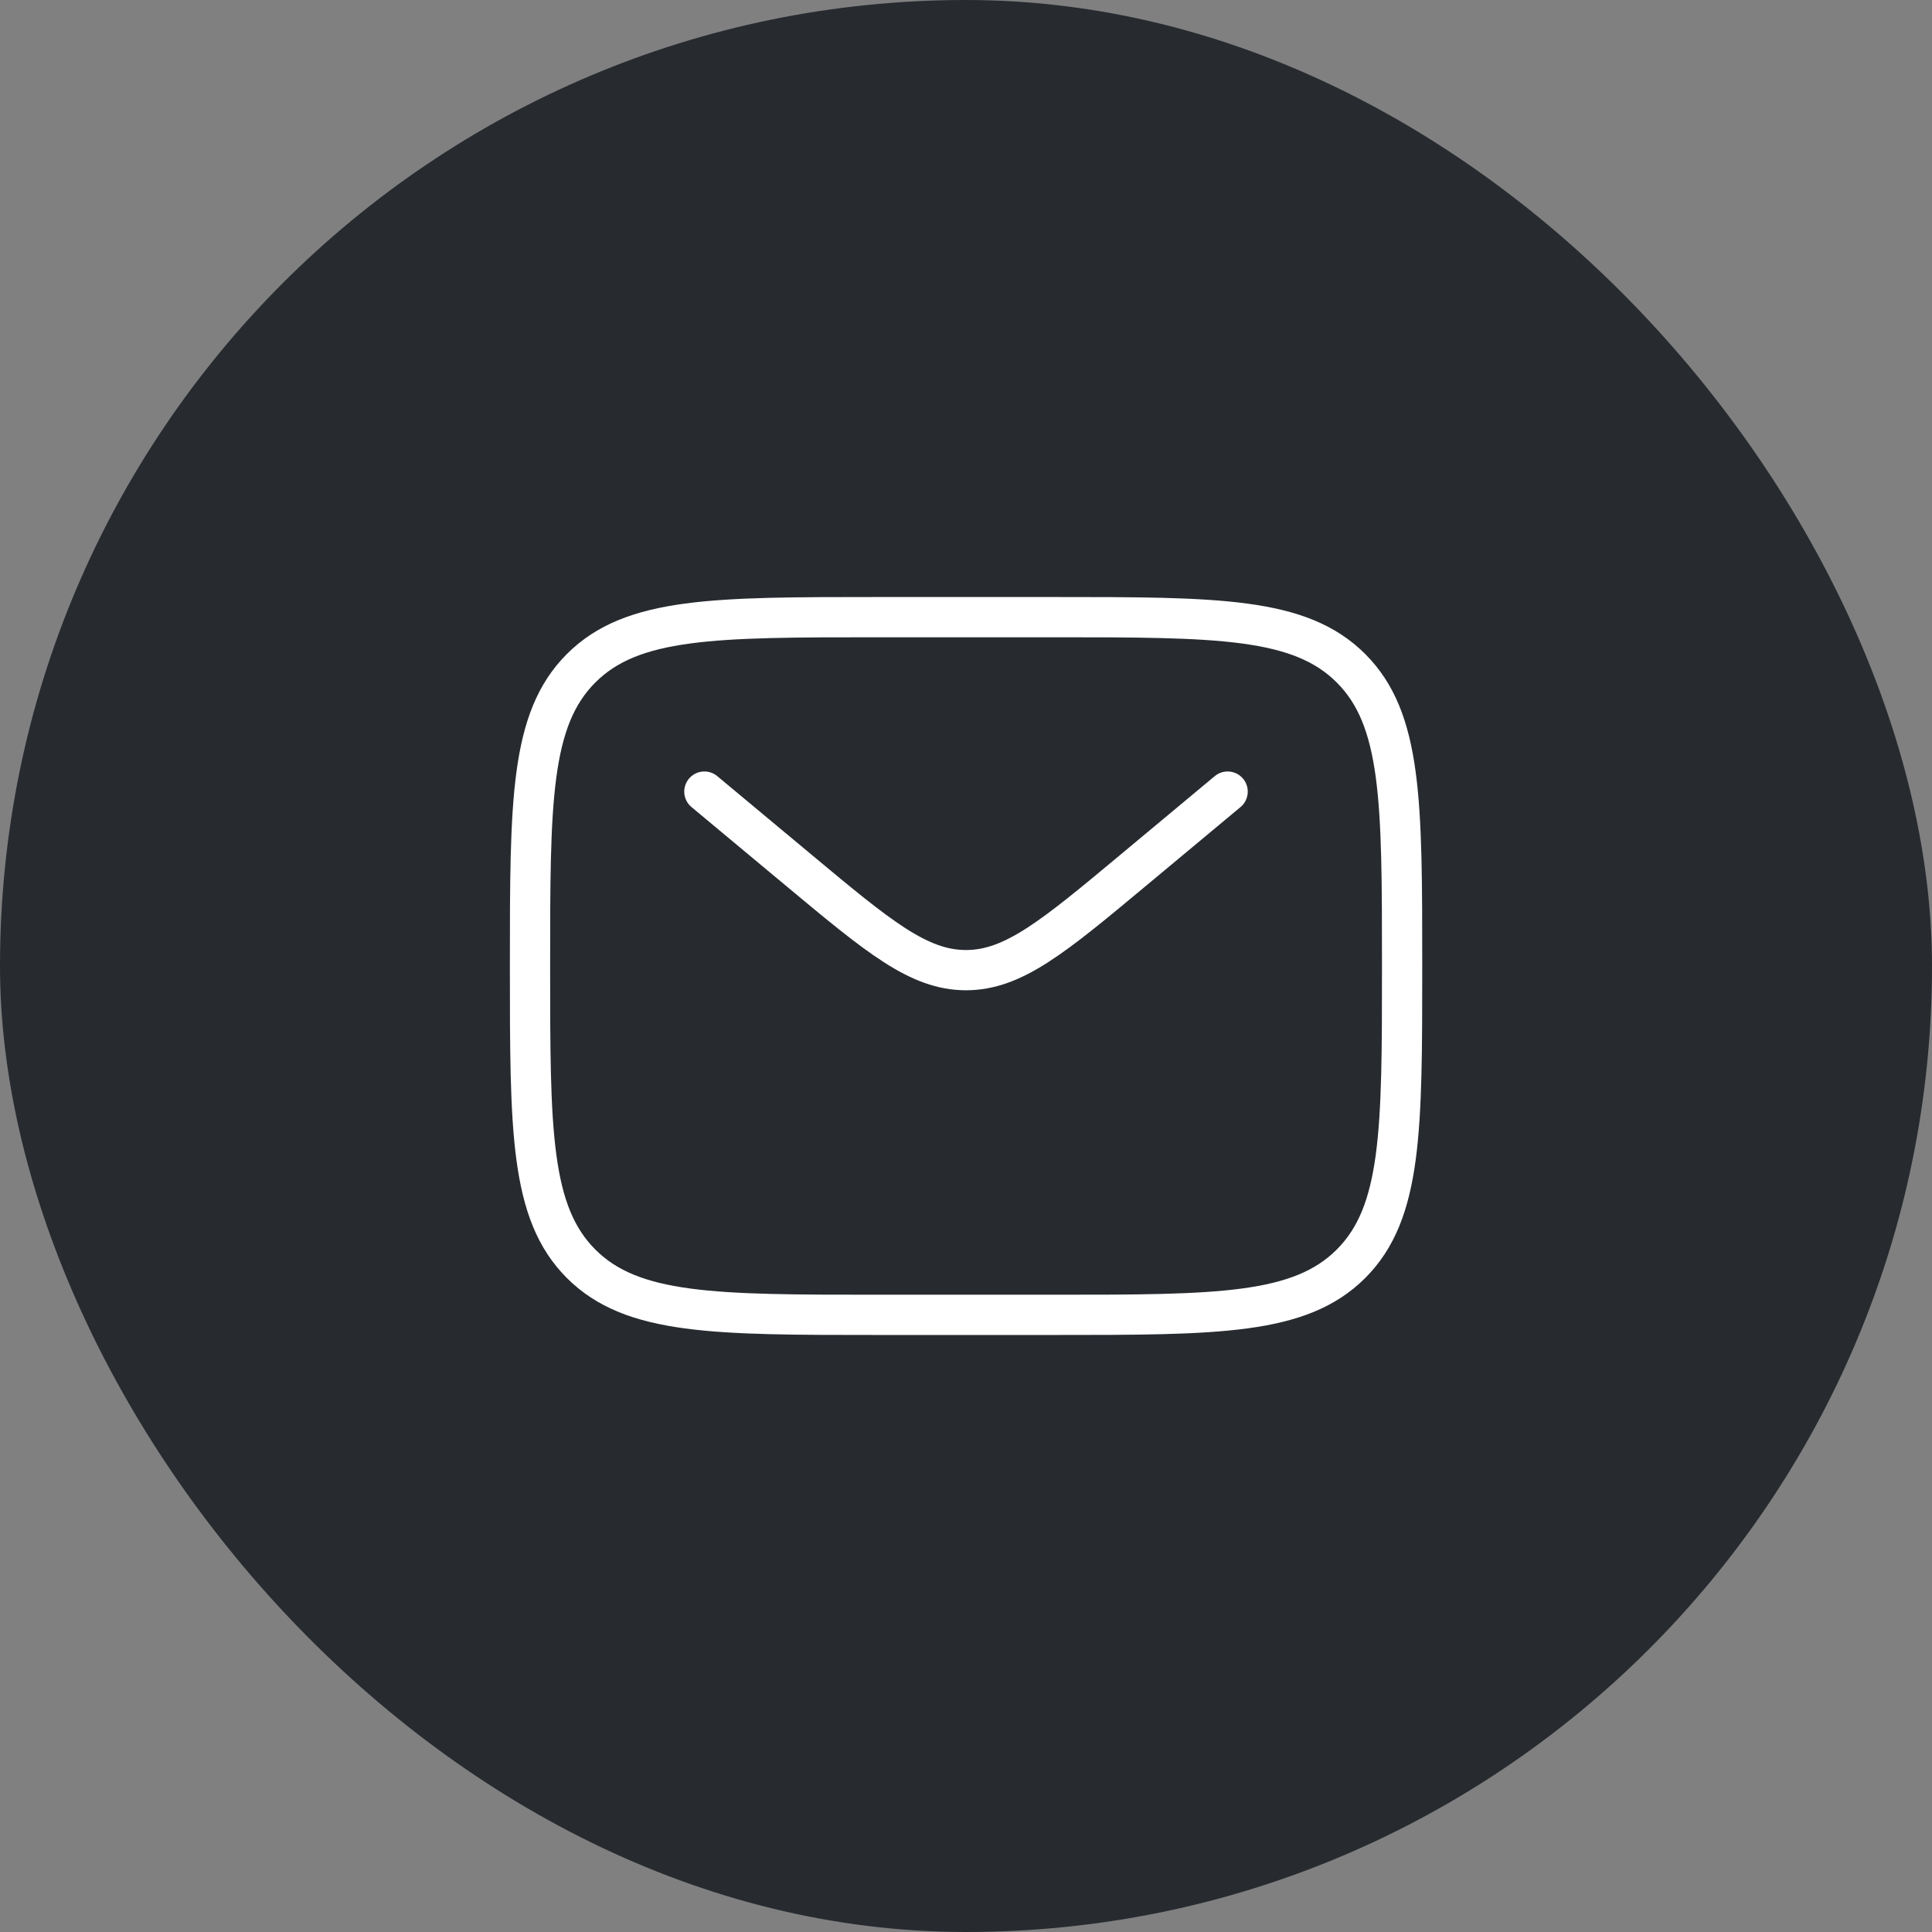 <?xml version="1.0" encoding="UTF-8"?> <svg xmlns="http://www.w3.org/2000/svg" width="48" height="48" viewBox="0 0 48 48" fill="none"><rect x="0" y="0" width="48" height="48" fill="#808080" stroke="none"/> <rect width="48" height="48" rx="24" fill="#272B30"></rect> <path d="M13.168 24C13.168 19.915 13.168 17.872 14.437 16.603C15.706 15.333 17.749 15.333 21.835 15.333H26.168C30.253 15.333 32.296 15.333 33.565 16.603C34.835 17.872 34.835 19.915 34.835 24C34.835 28.085 34.835 30.128 33.565 31.398C32.296 32.667 30.253 32.667 26.168 32.667H21.835C17.749 32.667 15.706 32.667 14.437 31.398C13.168 30.128 13.168 28.085 13.168 24Z" stroke="white"></path> <path d="M17.5 19.667L19.839 21.616C21.828 23.274 22.823 24.103 24 24.103C25.177 24.103 26.172 23.274 28.161 21.616L30.5 19.667" stroke="white" stroke-linecap="round"></path> </svg> 